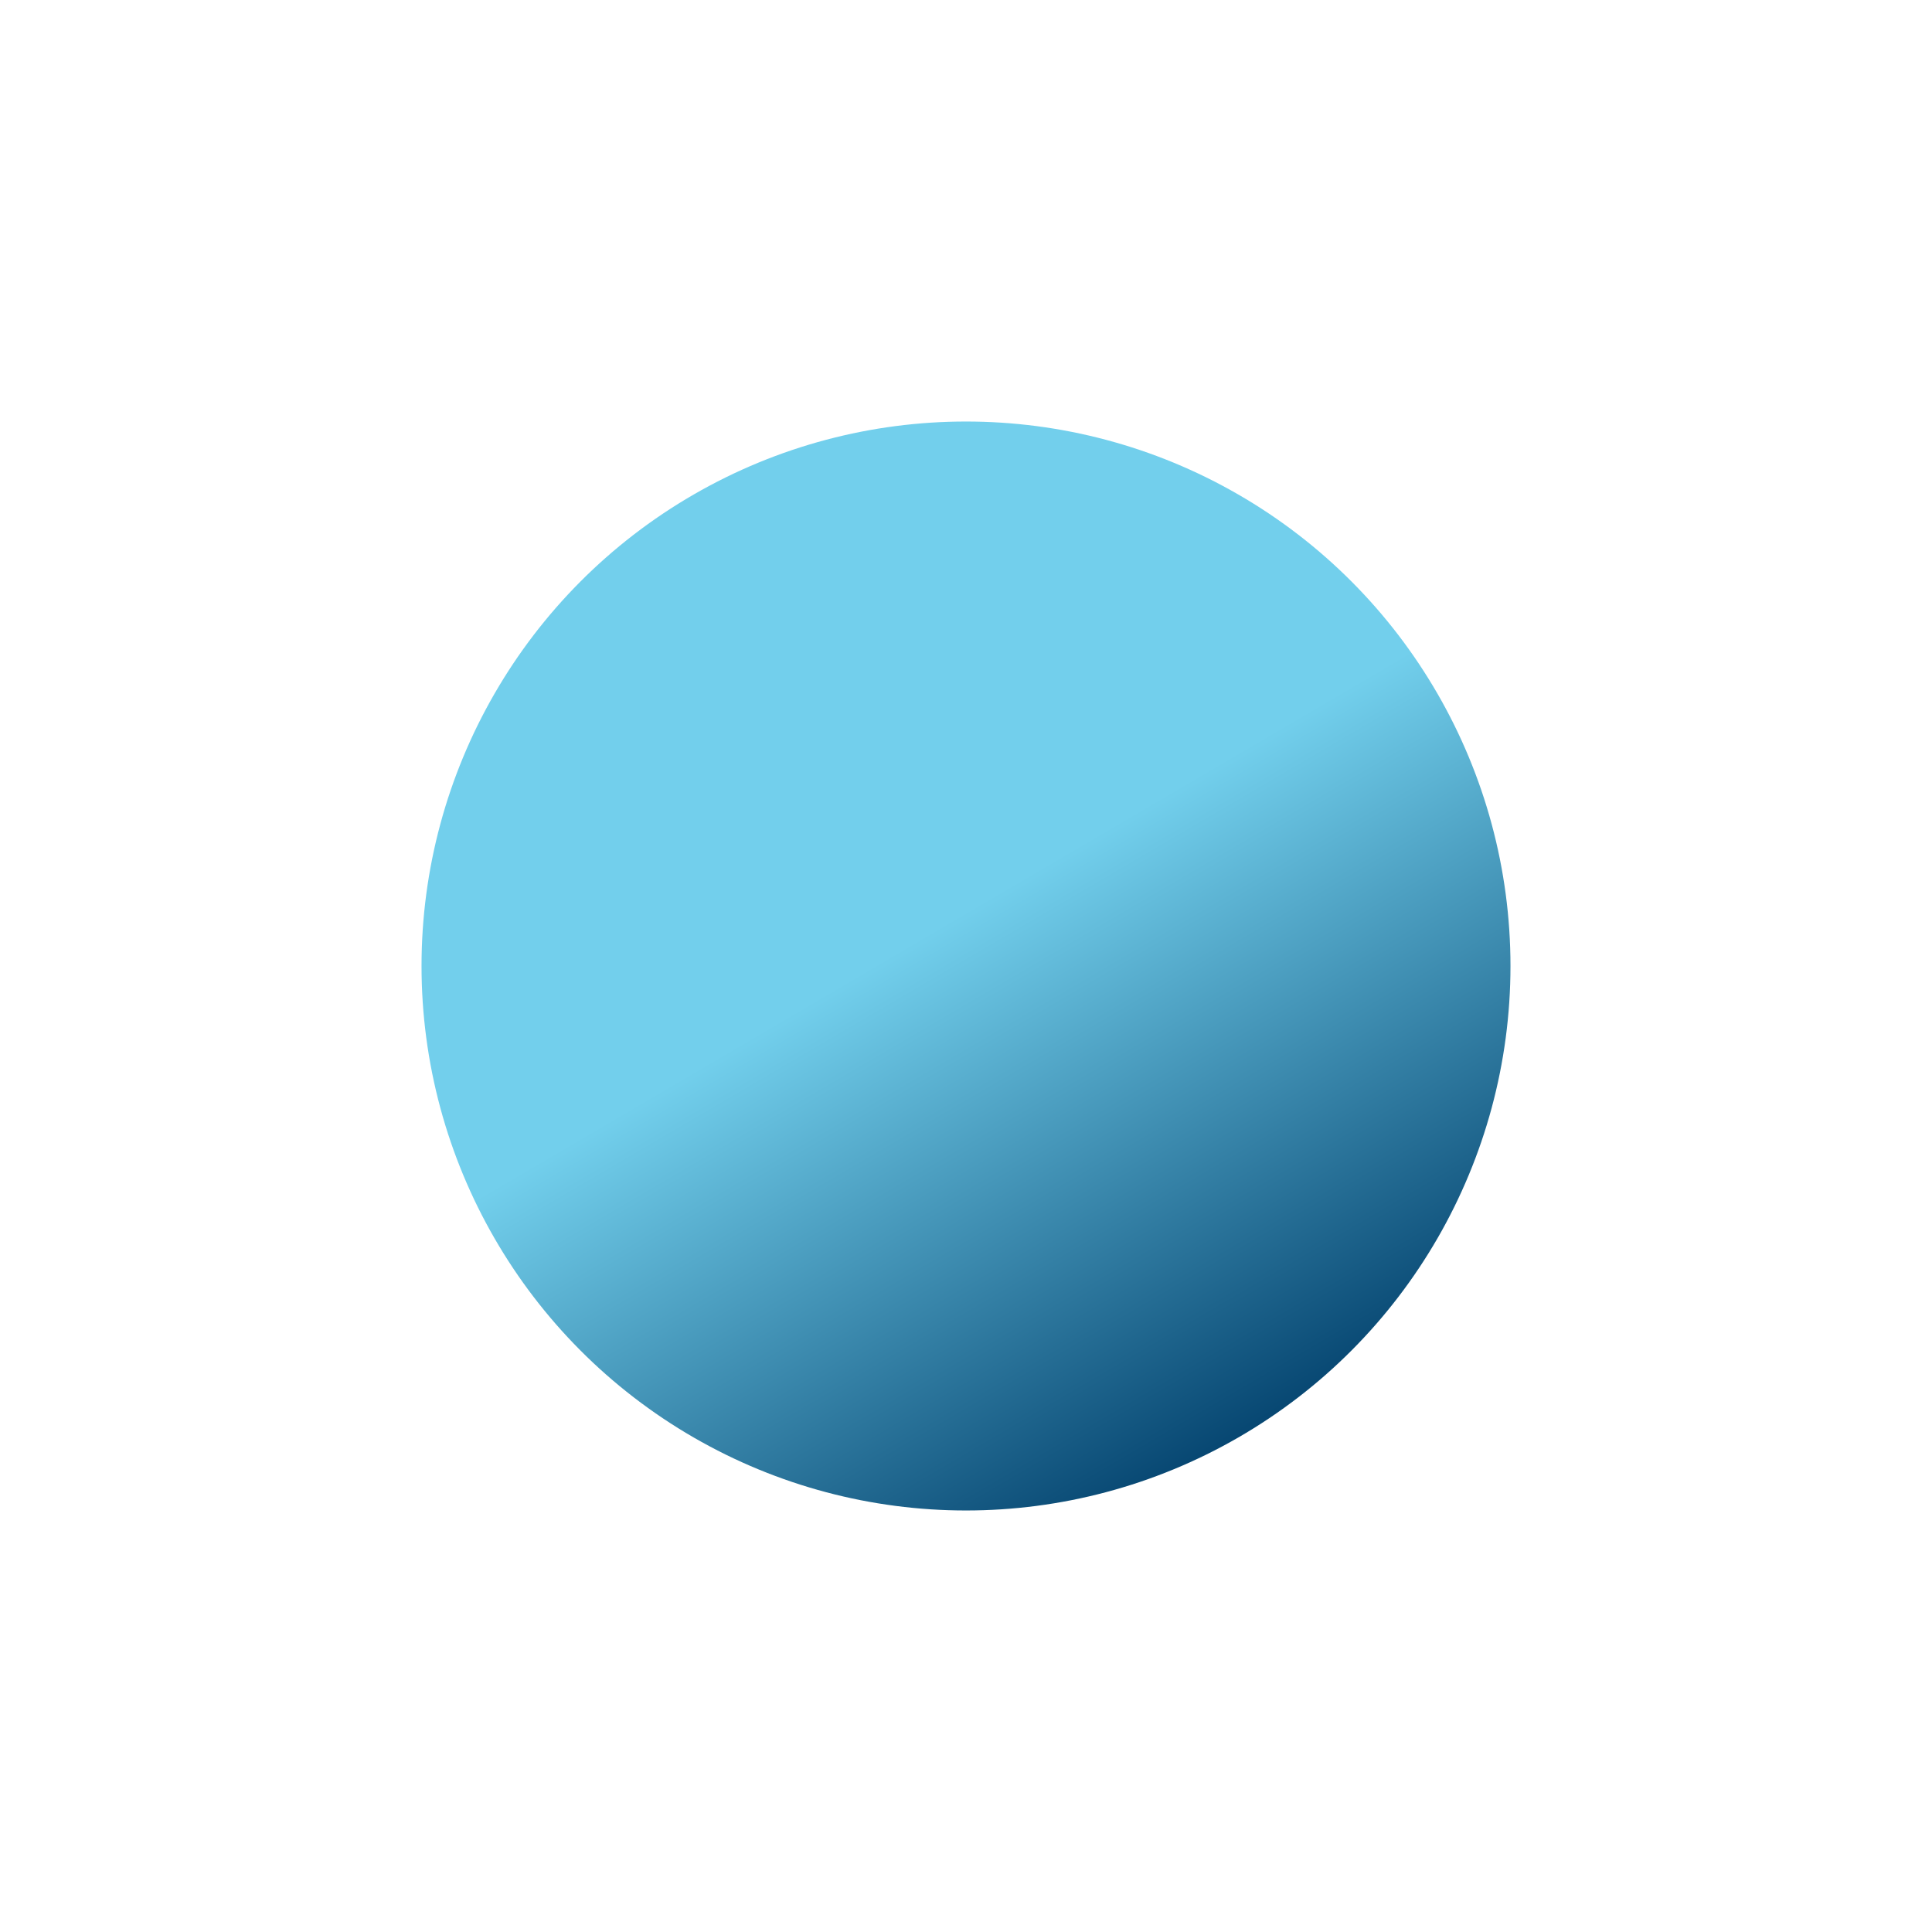 <svg width="55" height="55" viewBox="0 0 55 55" fill="none" xmlns="http://www.w3.org/2000/svg">
<g filter="url(#filter0_f_231_43907)">
<circle cx="27.5" cy="27.5" r="15.5" fill="url(#paint0_linear_231_43907)"/>
</g>
<defs>
<filter id="filter0_f_231_43907" x="0" y="0" width="55" height="55" filterUnits="userSpaceOnUse" color-interpolation-filters="sRGB">
<feFlood flood-opacity="0" result="BackgroundImageFix"/>
<feBlend mode="normal" in="SourceGraphic" in2="BackgroundImageFix" result="shape"/>
<feGaussianBlur stdDeviation="6" result="effect1_foregroundBlur_231_43907"/>
</filter>
<linearGradient id="paint0_linear_231_43907" x1="24.836" y1="27.5" x2="33.918" y2="43" gradientUnits="userSpaceOnUse">
<stop stop-color="#72CFEC"/>
<stop offset="1" stop-color="#003E6A"/>
</linearGradient>
</defs>
</svg>
